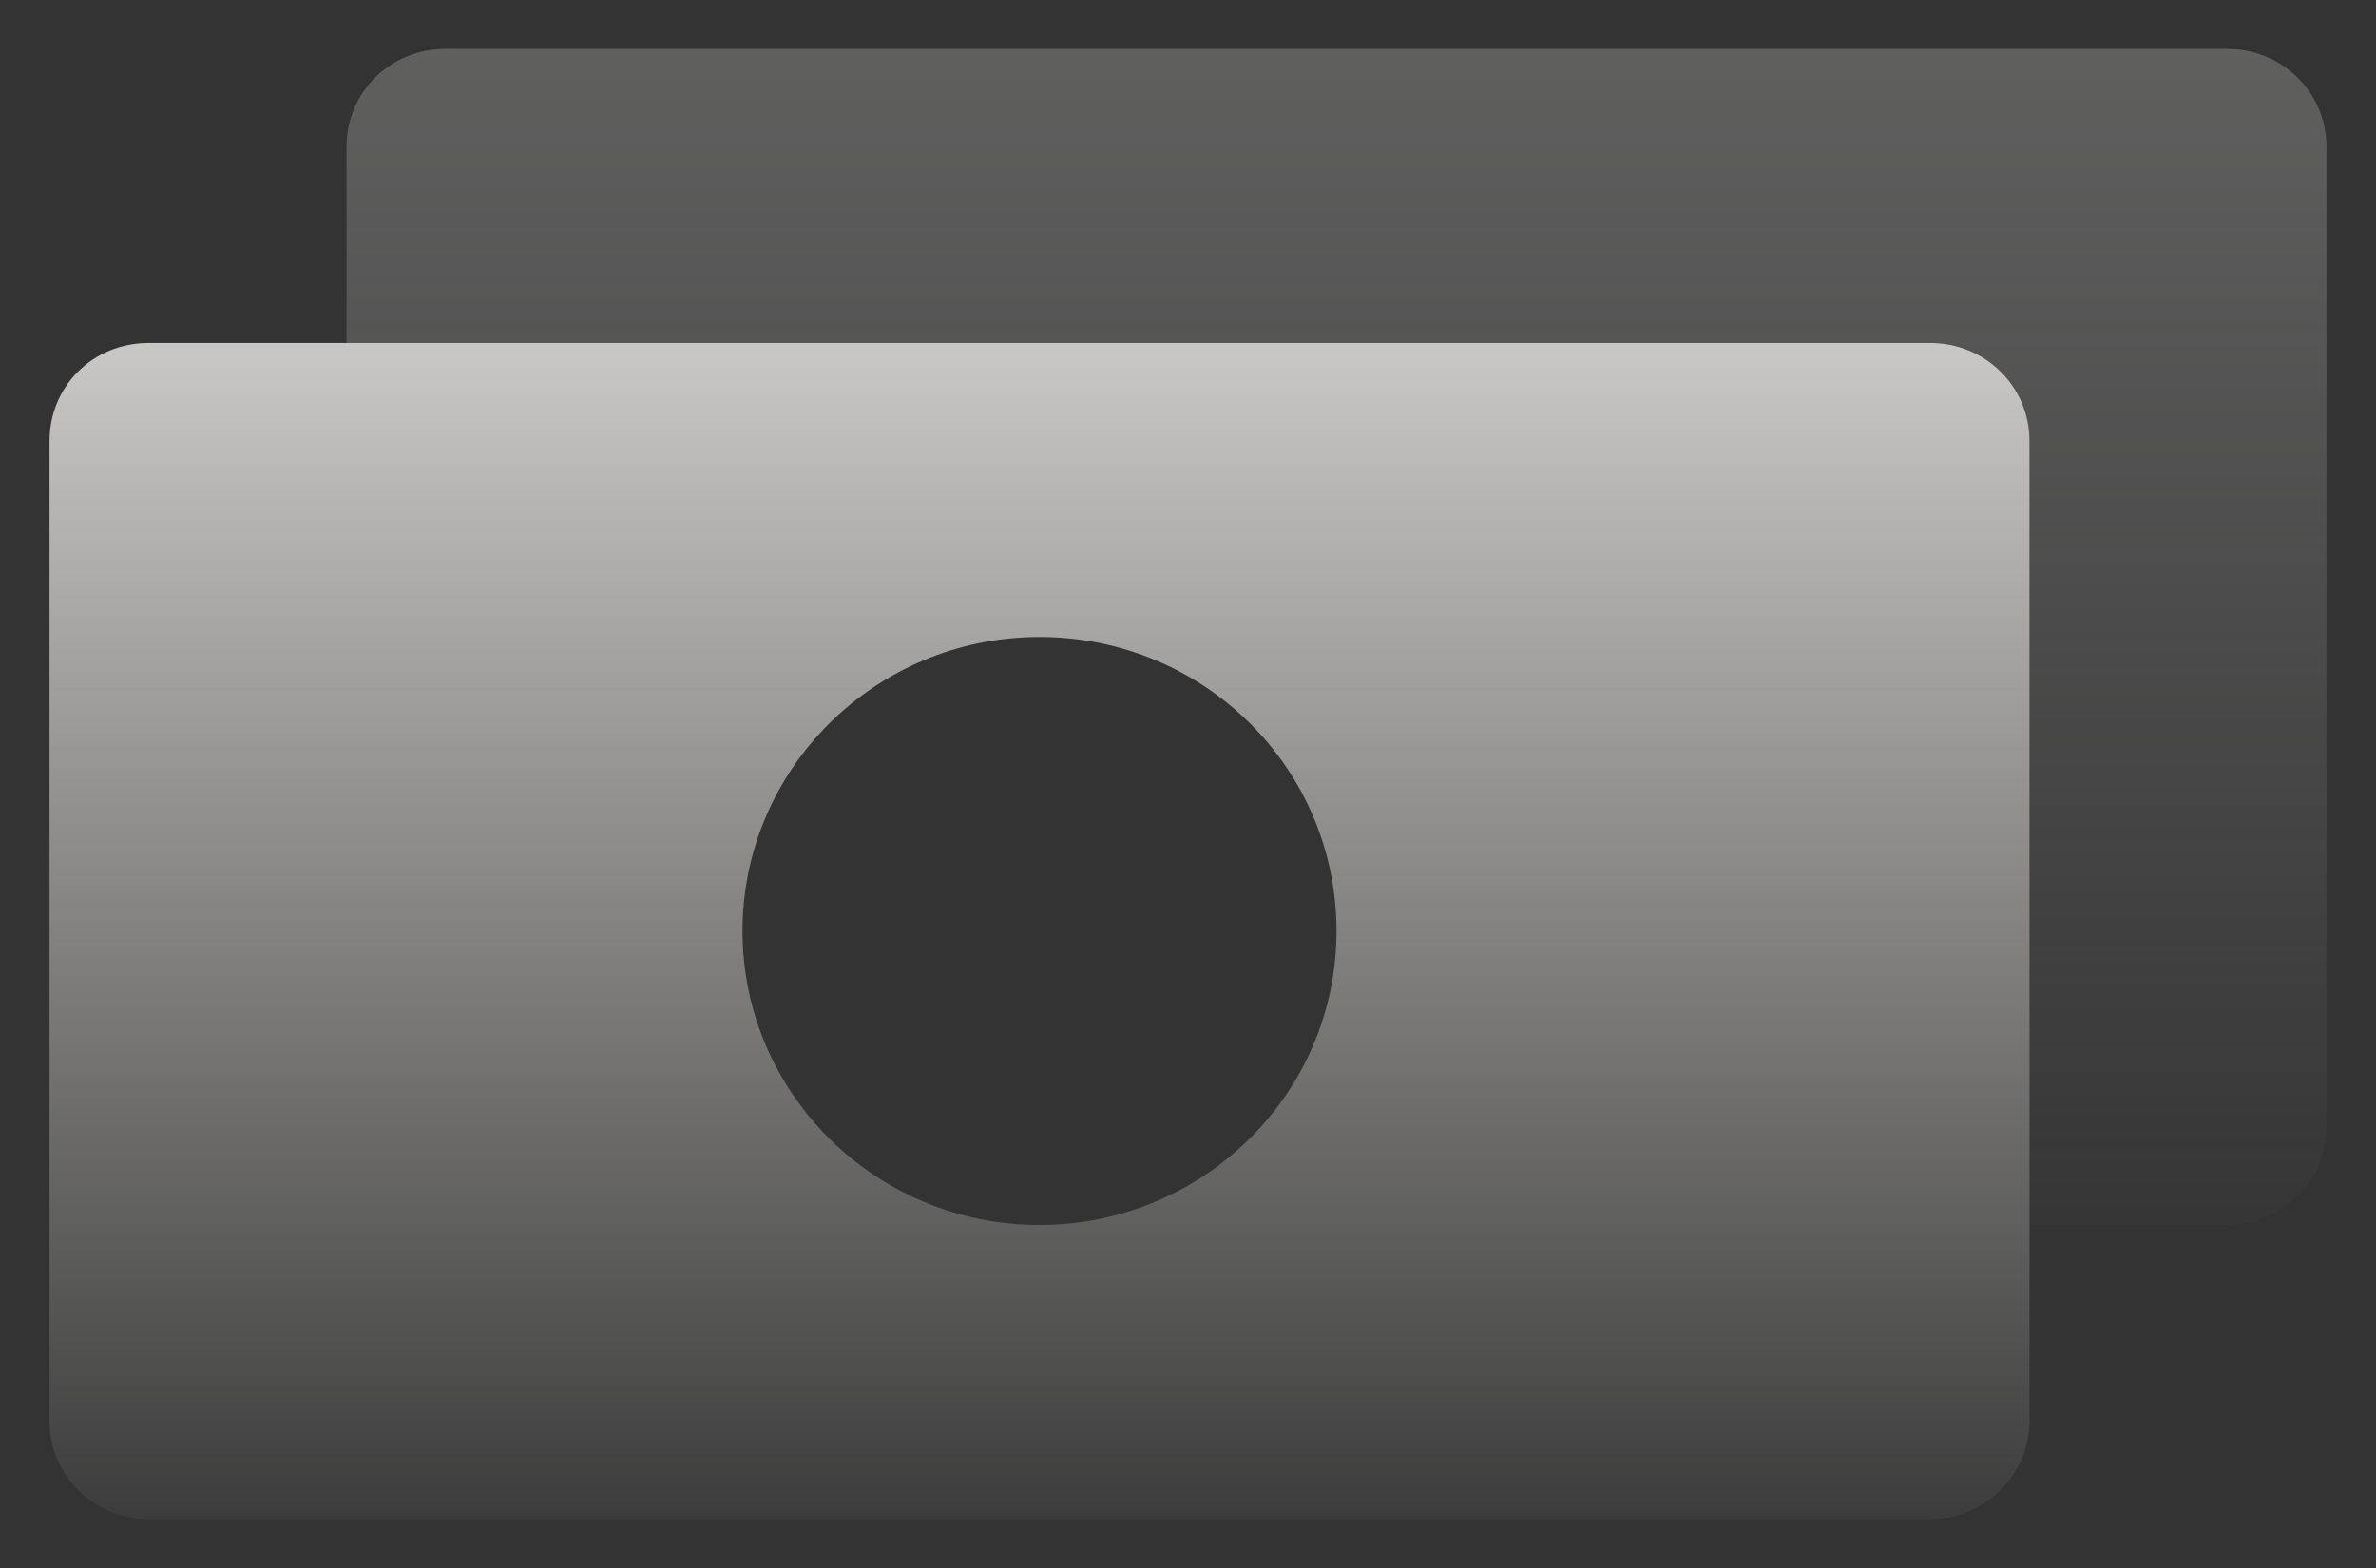 <?xml version="1.0" encoding="UTF-8"?> <svg xmlns="http://www.w3.org/2000/svg" width="50" height="33" viewBox="0 0 50 33" fill="none"><rect x="0" y="0" width="50" height="33" fill="#333333" stroke="none"/><path d="M40.625 7.219H3.125C1.958 7.219 1.042 8.126 1.042 9.281V29.906C1.042 31.041 1.958 31.969 3.125 31.969H40.625C41.771 31.969 42.708 31.041 42.708 29.906V9.281C42.708 8.126 41.771 7.219 40.625 7.219ZM21.875 25.781C18.417 25.781 15.625 22.997 15.625 19.594C15.625 16.191 18.417 13.406 21.875 13.406C25.333 13.406 28.125 16.17 28.125 19.594C28.125 23.017 25.313 25.781 21.875 25.781Z" fill="url(#paint0_linear_986_2191)"></path><path d="M48.958 3.094V23.719C48.958 24.853 48.021 25.781 46.875 25.781H42.708V9.281C42.708 8.126 41.771 7.219 40.625 7.219H7.292V3.094C7.292 1.939 8.208 1.031 9.375 1.031H46.875C48.021 1.031 48.958 1.939 48.958 3.094Z" fill="url(#paint1_linear_986_2191)" fill-opacity="0.3"></path><defs><linearGradient id="paint0_linear_986_2191" x1="21.875" y1="7.219" x2="21.875" y2="31.969" gradientUnits="userSpaceOnUse"><stop stop-color="#EFEDEA" stop-opacity="0.8"></stop><stop offset="1" stop-color="#EFEDEA" stop-opacity="0.05"></stop></linearGradient><linearGradient id="paint1_linear_986_2191" x1="28.125" y1="1.031" x2="28.125" y2="25.781" gradientUnits="userSpaceOnUse"><stop stop-color="#EFEDEA" stop-opacity="0.8"></stop><stop offset="1" stop-color="#EFEDEA" stop-opacity="0.05"></stop></linearGradient></defs></svg> 